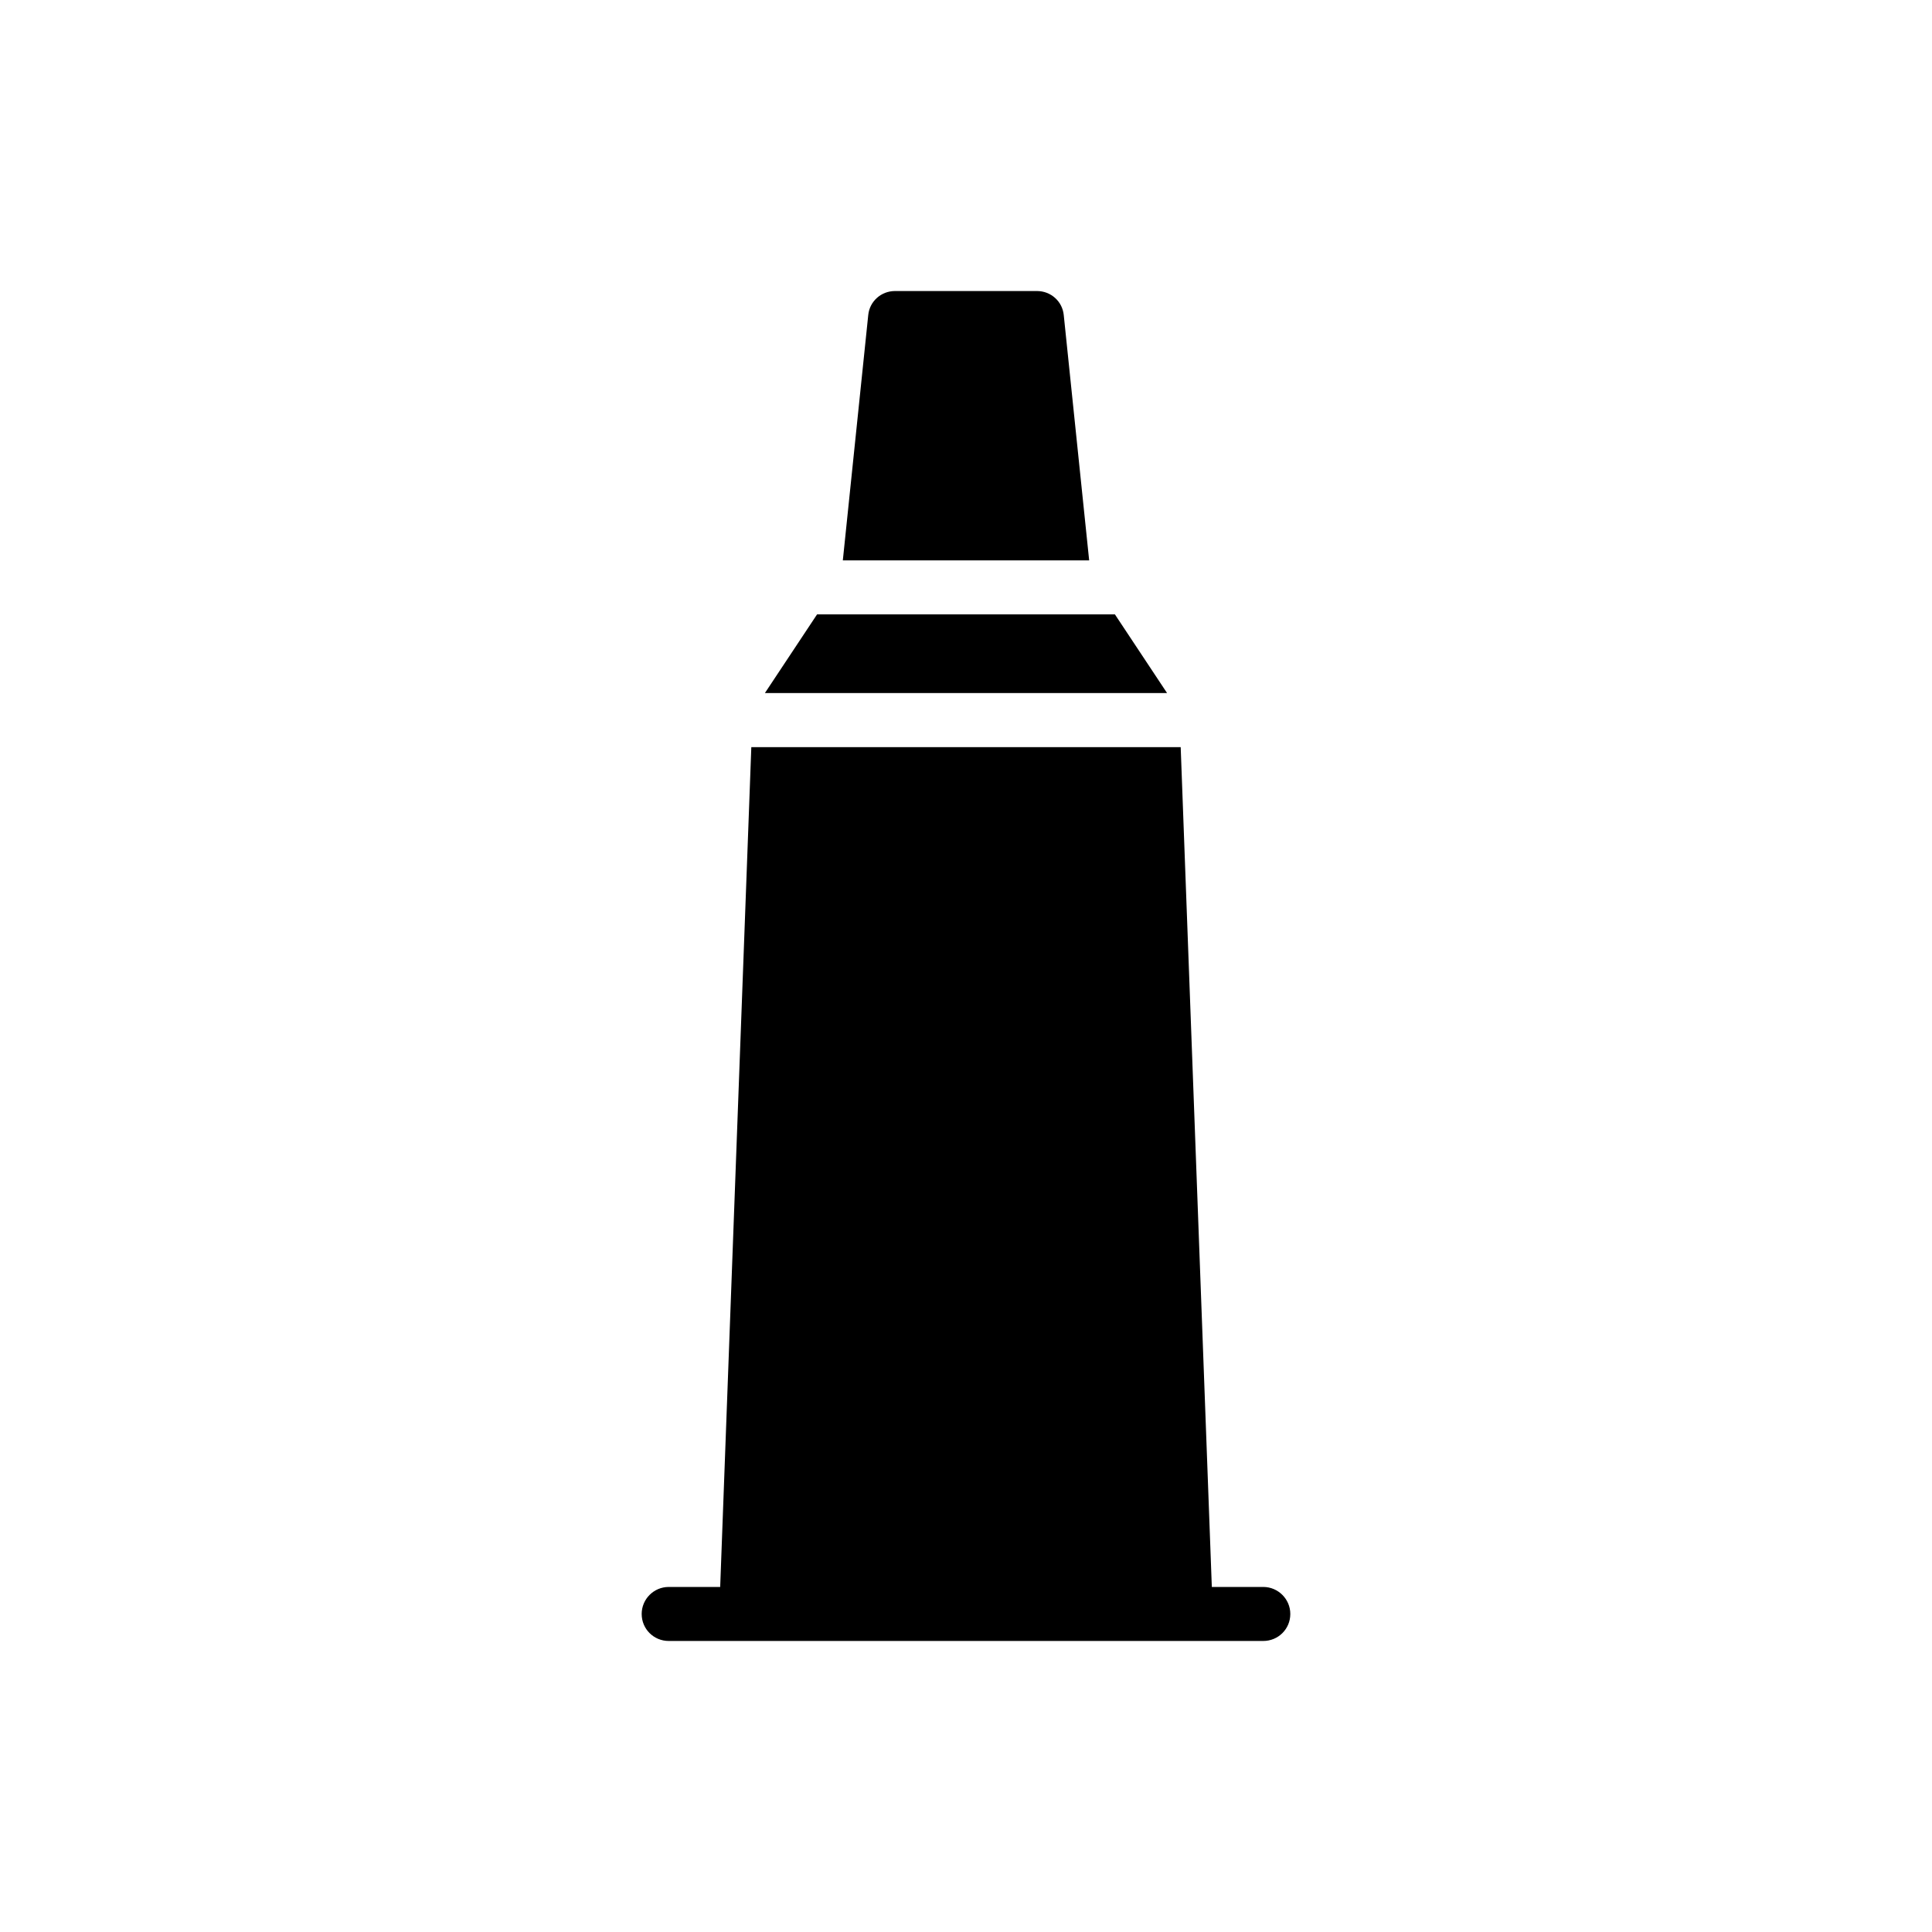 <?xml version="1.0" encoding="UTF-8"?>
<!-- Uploaded to: ICON Repo, www.svgrepo.com, Generator: ICON Repo Mixer Tools -->
<svg fill="#000000" width="800px" height="800px" version="1.1" viewBox="144 144 512 512" xmlns="http://www.w3.org/2000/svg">
 <g>
  <path d="m346.71 327.66h106.57l-13.816-20.84h-78.934z"/>
  <path d="m432.64 292.51-6.734-65.008c-0.359-3.656-3.434-6.375-7.086-6.375h-37.641c-3.648 0-6.727 2.719-7.086 6.375l-6.734 65.008z"/>
  <path d="m478.79 564.56h-13.645l-8.25-222.56h-113.79l-8.25 222.56h-13.648c-3.938 0-7.156 3.219-7.156 7.156 0 4.008 3.219 7.156 7.156 7.156h157.58c3.938 0 7.156-3.148 7.156-7.156 0-3.938-3.223-7.156-7.156-7.156z"/>
 </g>
</svg>